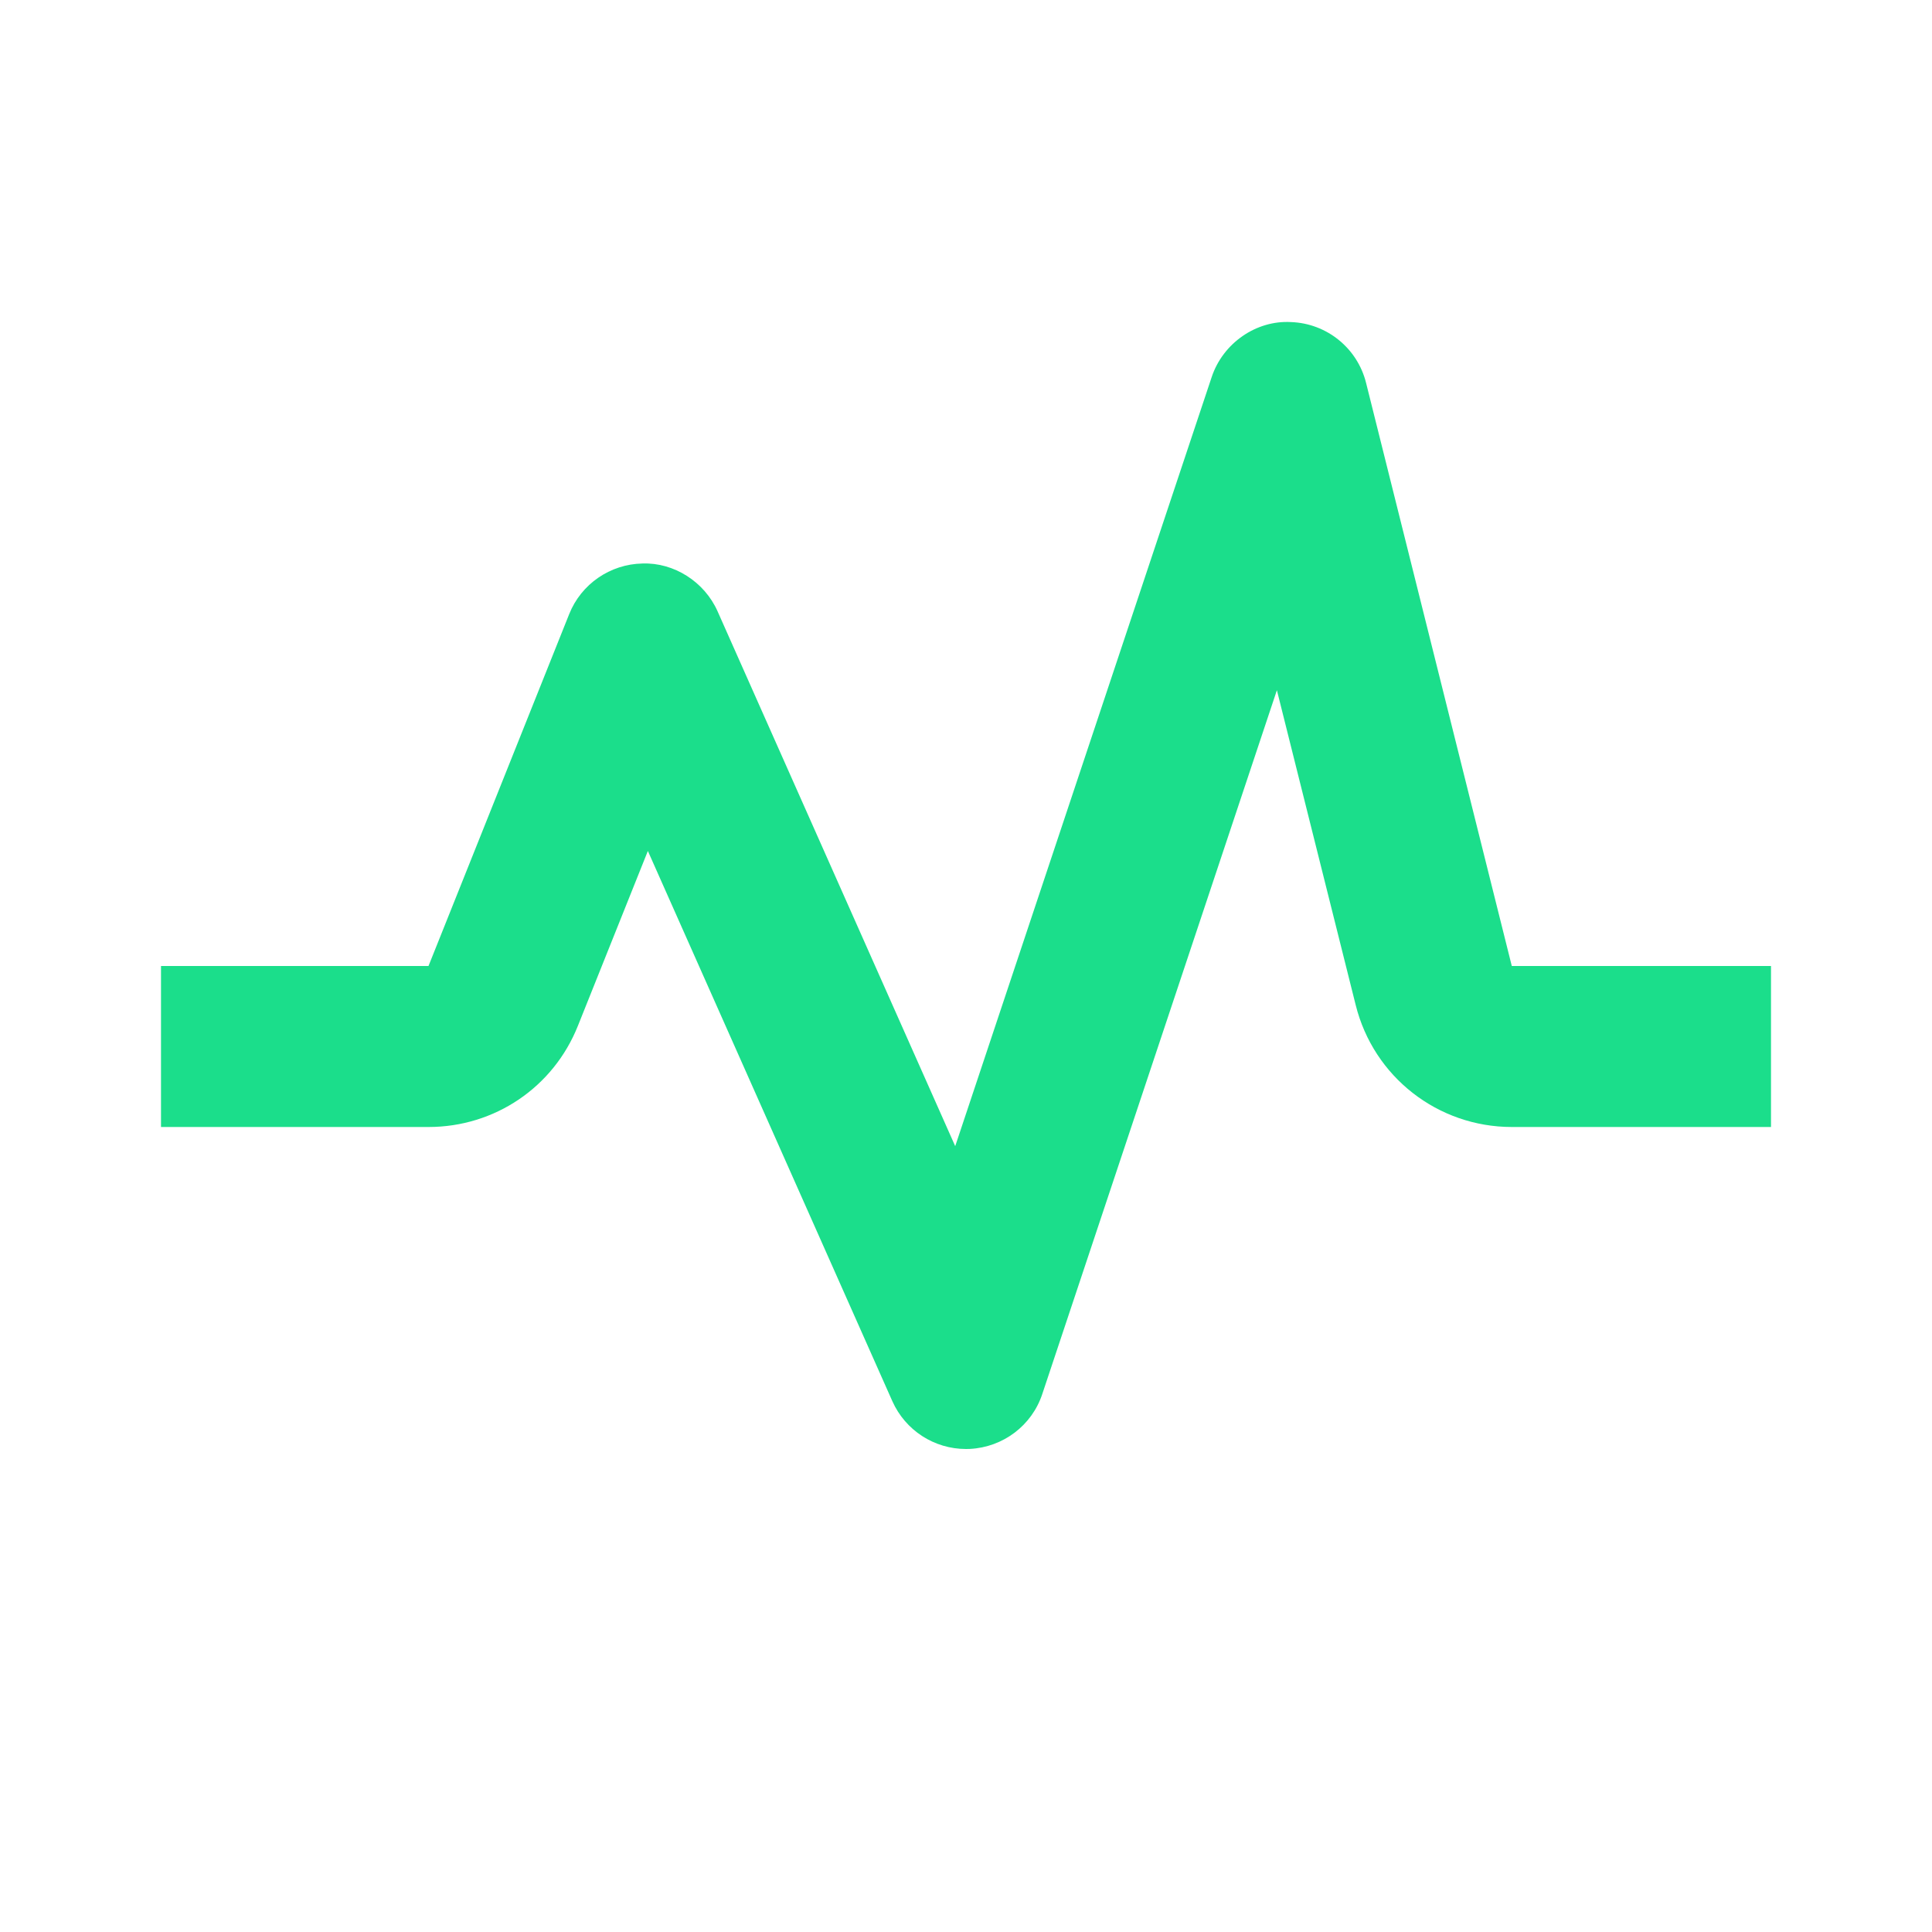 <svg xmlns="http://www.w3.org/2000/svg" width="72" height="72" viewBox="0 0 72 72" fill="none"><g id="icons / bx-pulse"><path id="Vector" d="M50.91 14.271C50.589 12.978 49.449 12.051 48.114 12.003C46.818 11.928 45.576 12.786 45.156 14.052L35.598 42.714L26.742 22.782C26.253 21.681 25.116 20.958 23.943 21C22.737 21.024 21.66 21.765 21.213 22.884L15.969 36H6V42H15.969C18.438 42 20.625 40.518 21.537 38.229L24.144 31.713L33.255 52.218C33.741 53.307 34.818 54 36 54C36.048 54 36.096 54 36.144 53.997C37.383 53.934 38.457 53.124 38.844 51.948L47.586 25.722L50.523 37.455C51.189 40.131 53.583 42 56.343 42H66V36H56.34L50.91 14.271Z" fill="#1BDE8B"></path></g></svg>